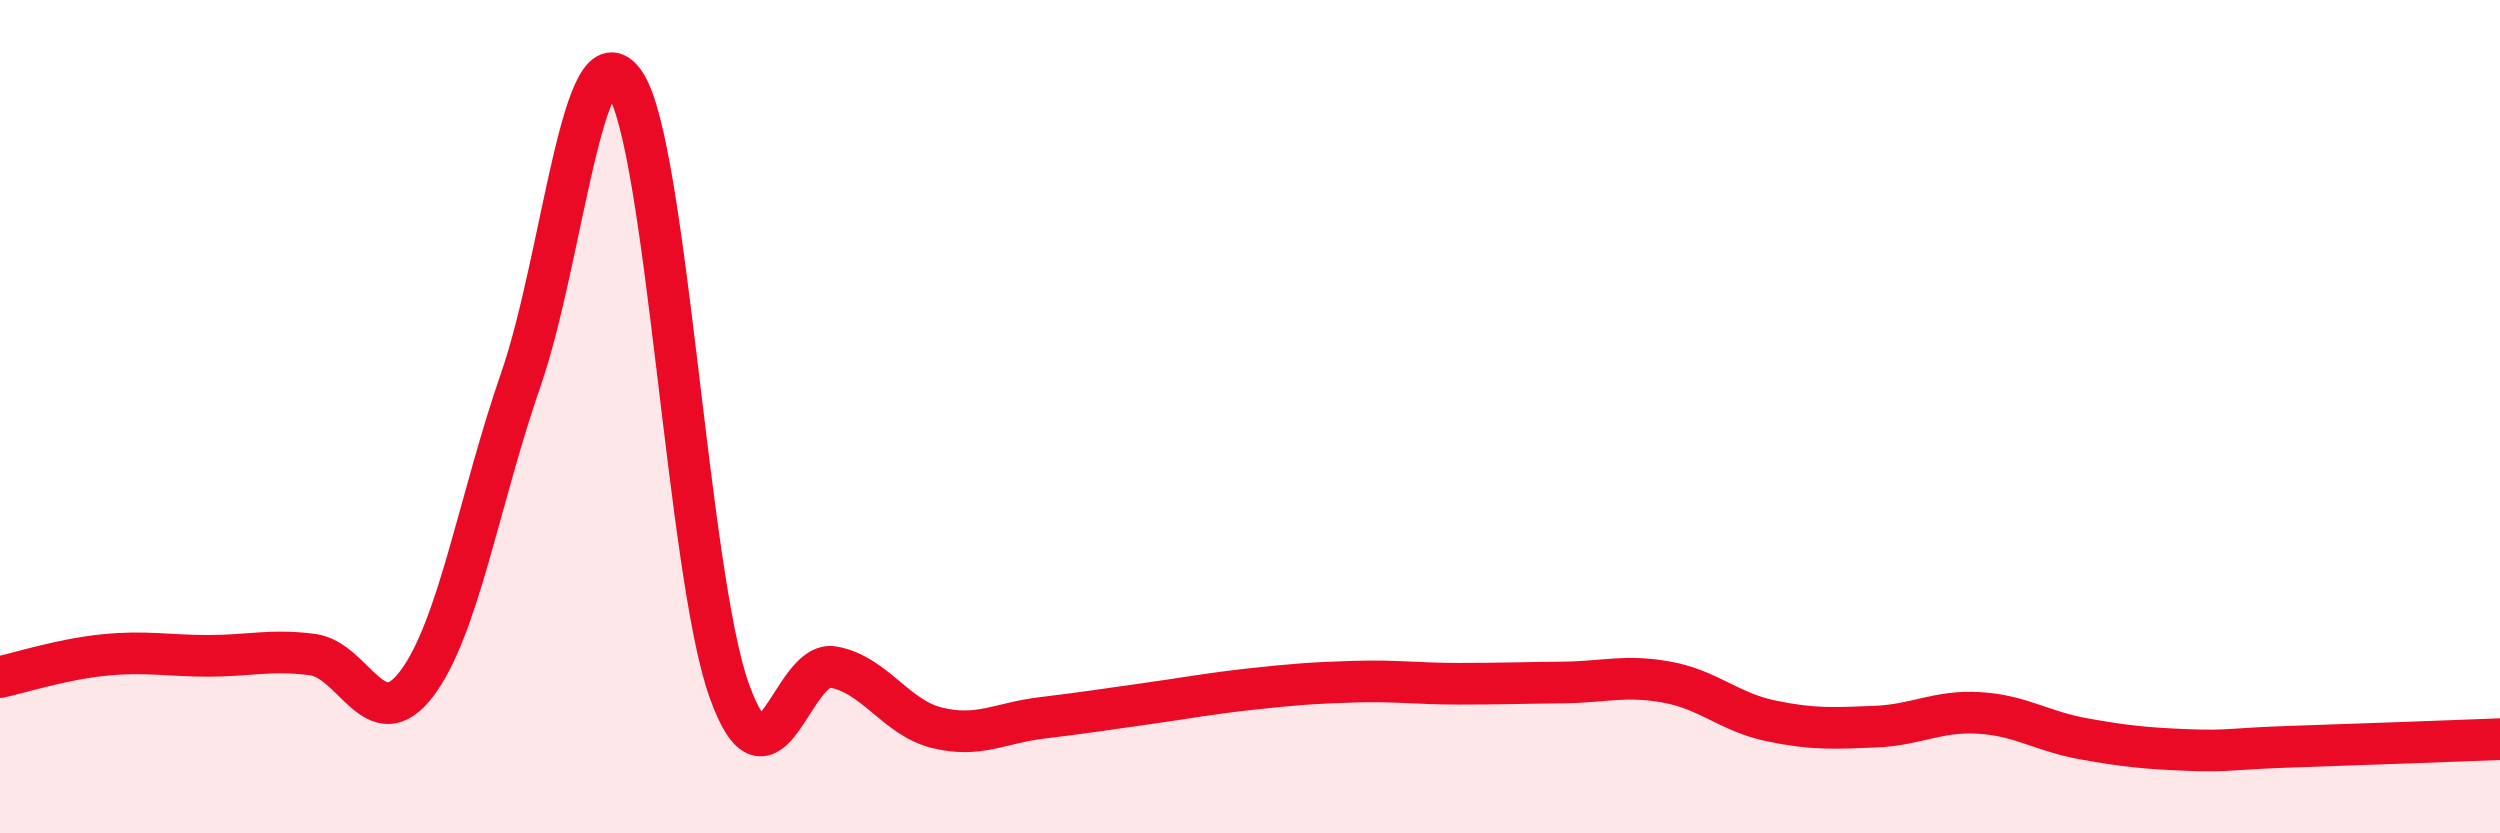 
    <svg width="60" height="20" viewBox="0 0 60 20" xmlns="http://www.w3.org/2000/svg">
      <path
        d="M 0,16.25 C 0.5,16.14 1.5,15.82 2.5,15.72 C 3.5,15.62 4,15.74 5,15.74 C 6,15.74 6.5,15.58 7.5,15.71 C 8.5,15.84 9,17.73 10,16.41 C 11,15.09 11.5,11.99 12.5,9.11 C 13.5,6.23 14,0.51 15,2 C 16,3.49 16.5,13.77 17.5,16.57 C 18.5,19.37 19,15.83 20,16.01 C 21,16.19 21.5,17.23 22.5,17.47 C 23.5,17.71 24,17.35 25,17.23 C 26,17.11 26.5,17.03 27.5,16.89 C 28.5,16.75 29,16.65 30,16.54 C 31,16.43 31.5,16.39 32.5,16.36 C 33.5,16.33 34,16.41 35,16.41 C 36,16.41 36.5,16.39 37.5,16.38 C 38.5,16.37 39,16.19 40,16.37 C 41,16.55 41.5,17.09 42.5,17.3 C 43.5,17.51 44,17.48 45,17.44 C 46,17.4 46.5,17.05 47.5,17.11 C 48.5,17.17 49,17.55 50,17.73 C 51,17.91 51.5,17.96 52.5,18 C 53.5,18.04 53.5,17.97 55,17.92 C 56.5,17.87 59,17.78 60,17.74L60 20L0 20Z"
        fill="#EB0A25"
        opacity="0.1"
        stroke-linecap="round"
        stroke-linejoin="round"
      />
      <path
        d="M 0,16.25 C 0.5,16.14 1.5,15.82 2.5,15.72 C 3.5,15.62 4,15.74 5,15.74 C 6,15.74 6.5,15.58 7.5,15.71 C 8.5,15.84 9,17.73 10,16.41 C 11,15.09 11.5,11.99 12.5,9.11 C 13.5,6.23 14,0.51 15,2 C 16,3.49 16.5,13.77 17.5,16.57 C 18.5,19.37 19,15.83 20,16.01 C 21,16.19 21.5,17.23 22.5,17.47 C 23.5,17.71 24,17.35 25,17.23 C 26,17.11 26.5,17.03 27.5,16.89 C 28.5,16.75 29,16.65 30,16.54 C 31,16.43 31.5,16.39 32.5,16.36 C 33.5,16.33 34,16.41 35,16.41 C 36,16.41 36.5,16.39 37.5,16.38 C 38.5,16.37 39,16.19 40,16.37 C 41,16.55 41.5,17.09 42.5,17.3 C 43.5,17.51 44,17.48 45,17.44 C 46,17.4 46.5,17.05 47.5,17.11 C 48.5,17.17 49,17.55 50,17.73 C 51,17.91 51.5,17.96 52.5,18 C 53.5,18.04 53.5,17.97 55,17.92 C 56.5,17.87 59,17.78 60,17.74"
        stroke="#EB0A25"
        stroke-width="1"
        fill="none"
        stroke-linecap="round"
        stroke-linejoin="round"
      />
    </svg>
  